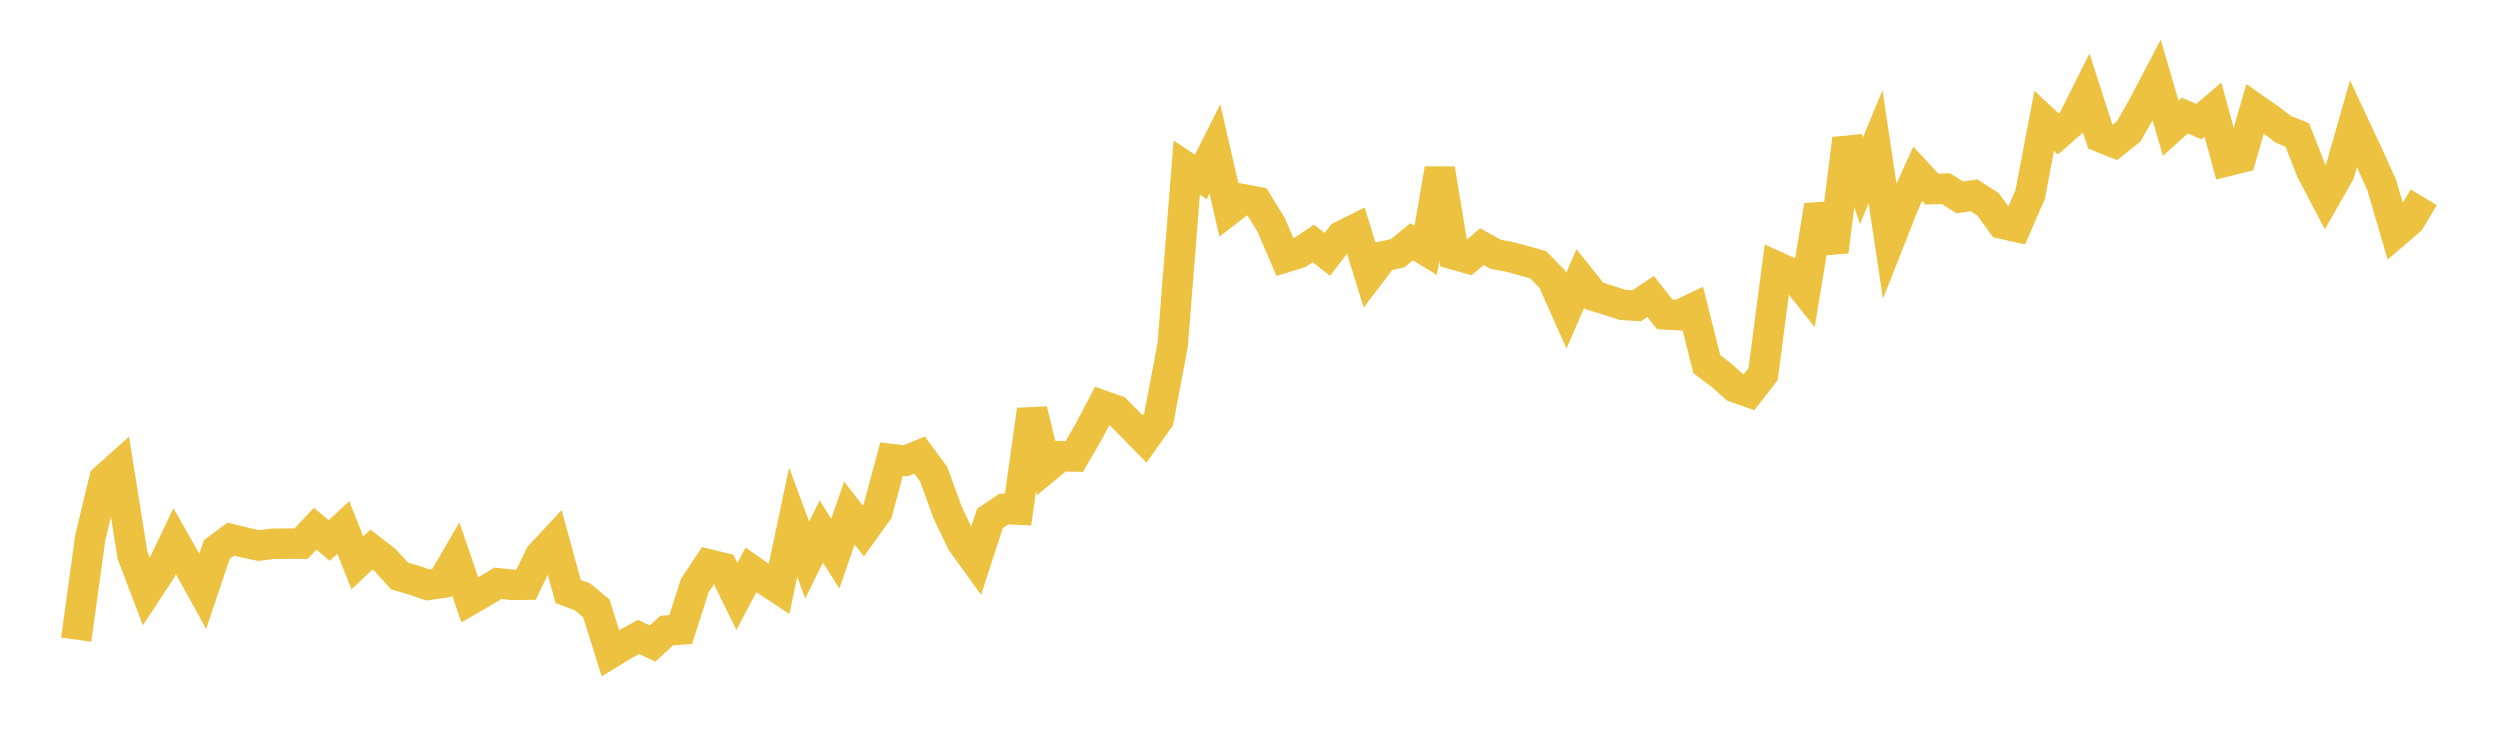 <svg width="164" height="48" xmlns="http://www.w3.org/2000/svg" xmlns:xlink="http://www.w3.org/1999/xlink"><path fill="none" stroke="rgb(237,194,64)" stroke-width="2" d="M5,41.962L5.922,35.263L6.844,31.435L7.766,30.61L8.689,36.411L9.611,38.836L10.533,37.428L11.455,35.497L12.377,37.119L13.299,38.787L14.222,36.046L15.144,35.365L16.066,35.594L16.988,35.787L17.91,35.674L18.832,35.661L19.754,35.666L20.677,34.683L21.599,35.454L22.521,34.6L23.443,36.923L24.365,36.055L25.287,36.77L26.21,37.782L27.132,38.052L28.054,38.37L28.976,38.237L29.898,36.66L30.82,39.353L31.743,38.817L32.665,38.263L33.587,38.364L34.509,38.355L35.431,36.447L36.353,35.455L37.275,38.809L38.198,39.145L39.12,39.91L40.042,42.849L40.964,42.288L41.886,41.782L42.808,42.215L43.731,41.369L44.653,41.299L45.575,38.421L46.497,37.025L47.419,37.251L48.341,39.125L49.263,37.384L50.186,38.028L51.108,38.634L52.03,34.257L52.952,36.736L53.874,34.866L54.796,36.321L55.719,33.657L56.641,34.835L57.563,33.553L58.485,30.118L59.407,30.224L60.329,29.855L61.251,31.116L62.174,33.643L63.096,35.569L64.018,36.843L64.94,34.007L65.862,33.389L66.784,33.43L67.707,26.887L68.629,30.69L69.551,29.925L70.473,29.945L71.395,28.361L72.317,26.6L73.24,26.929L74.162,27.857L75.084,28.796L76.006,27.498L76.928,22.628L77.85,10.992L78.772,11.609L79.695,9.772L80.617,13.781L81.539,13.07L82.461,13.247L83.383,14.739L84.305,16.883L85.228,16.593L86.15,15.968L87.072,16.686L87.994,15.487L88.916,15.029L89.838,18.023L90.76,16.812L91.683,16.614L92.605,15.863L93.527,16.42L94.449,11.079L95.371,16.693L96.293,16.952L97.216,16.182L98.138,16.687L99.06,16.857L99.982,17.109L100.904,17.366L101.826,18.312L102.749,20.383L103.671,18.267L104.593,19.418L105.515,19.699L106.437,20L107.359,20.061L108.281,19.445L109.204,20.622L110.126,20.673L111.048,20.237L111.97,23.894L112.892,24.588L113.814,25.405L114.737,25.729L115.659,24.546L116.581,17.501L117.503,17.916L118.425,19.075L119.347,13.48L120.269,16.502L121.192,9.106L122.114,11.852L123.036,9.629L123.958,15.77L124.88,13.431L125.802,11.402L126.725,12.404L127.647,12.372L128.569,12.95L129.491,12.81L130.413,13.399L131.335,14.672L132.257,14.878L133.18,12.751L134.102,7.927L135.024,8.792L135.946,7.981L136.868,6.142L137.79,8.992L138.713,9.36L139.635,8.624L140.557,7.02L141.479,5.262L142.401,8.414L143.323,7.579L144.246,7.978L145.168,7.197L146.09,10.57L147.012,10.343L147.934,7.134L148.856,7.776L149.778,8.478L150.701,8.849L151.623,11.203L152.545,12.96L153.467,11.345L154.389,8.117L155.311,10.089L156.234,12.124L157.156,15.264L158.078,14.477L159,12.942"></path></svg>